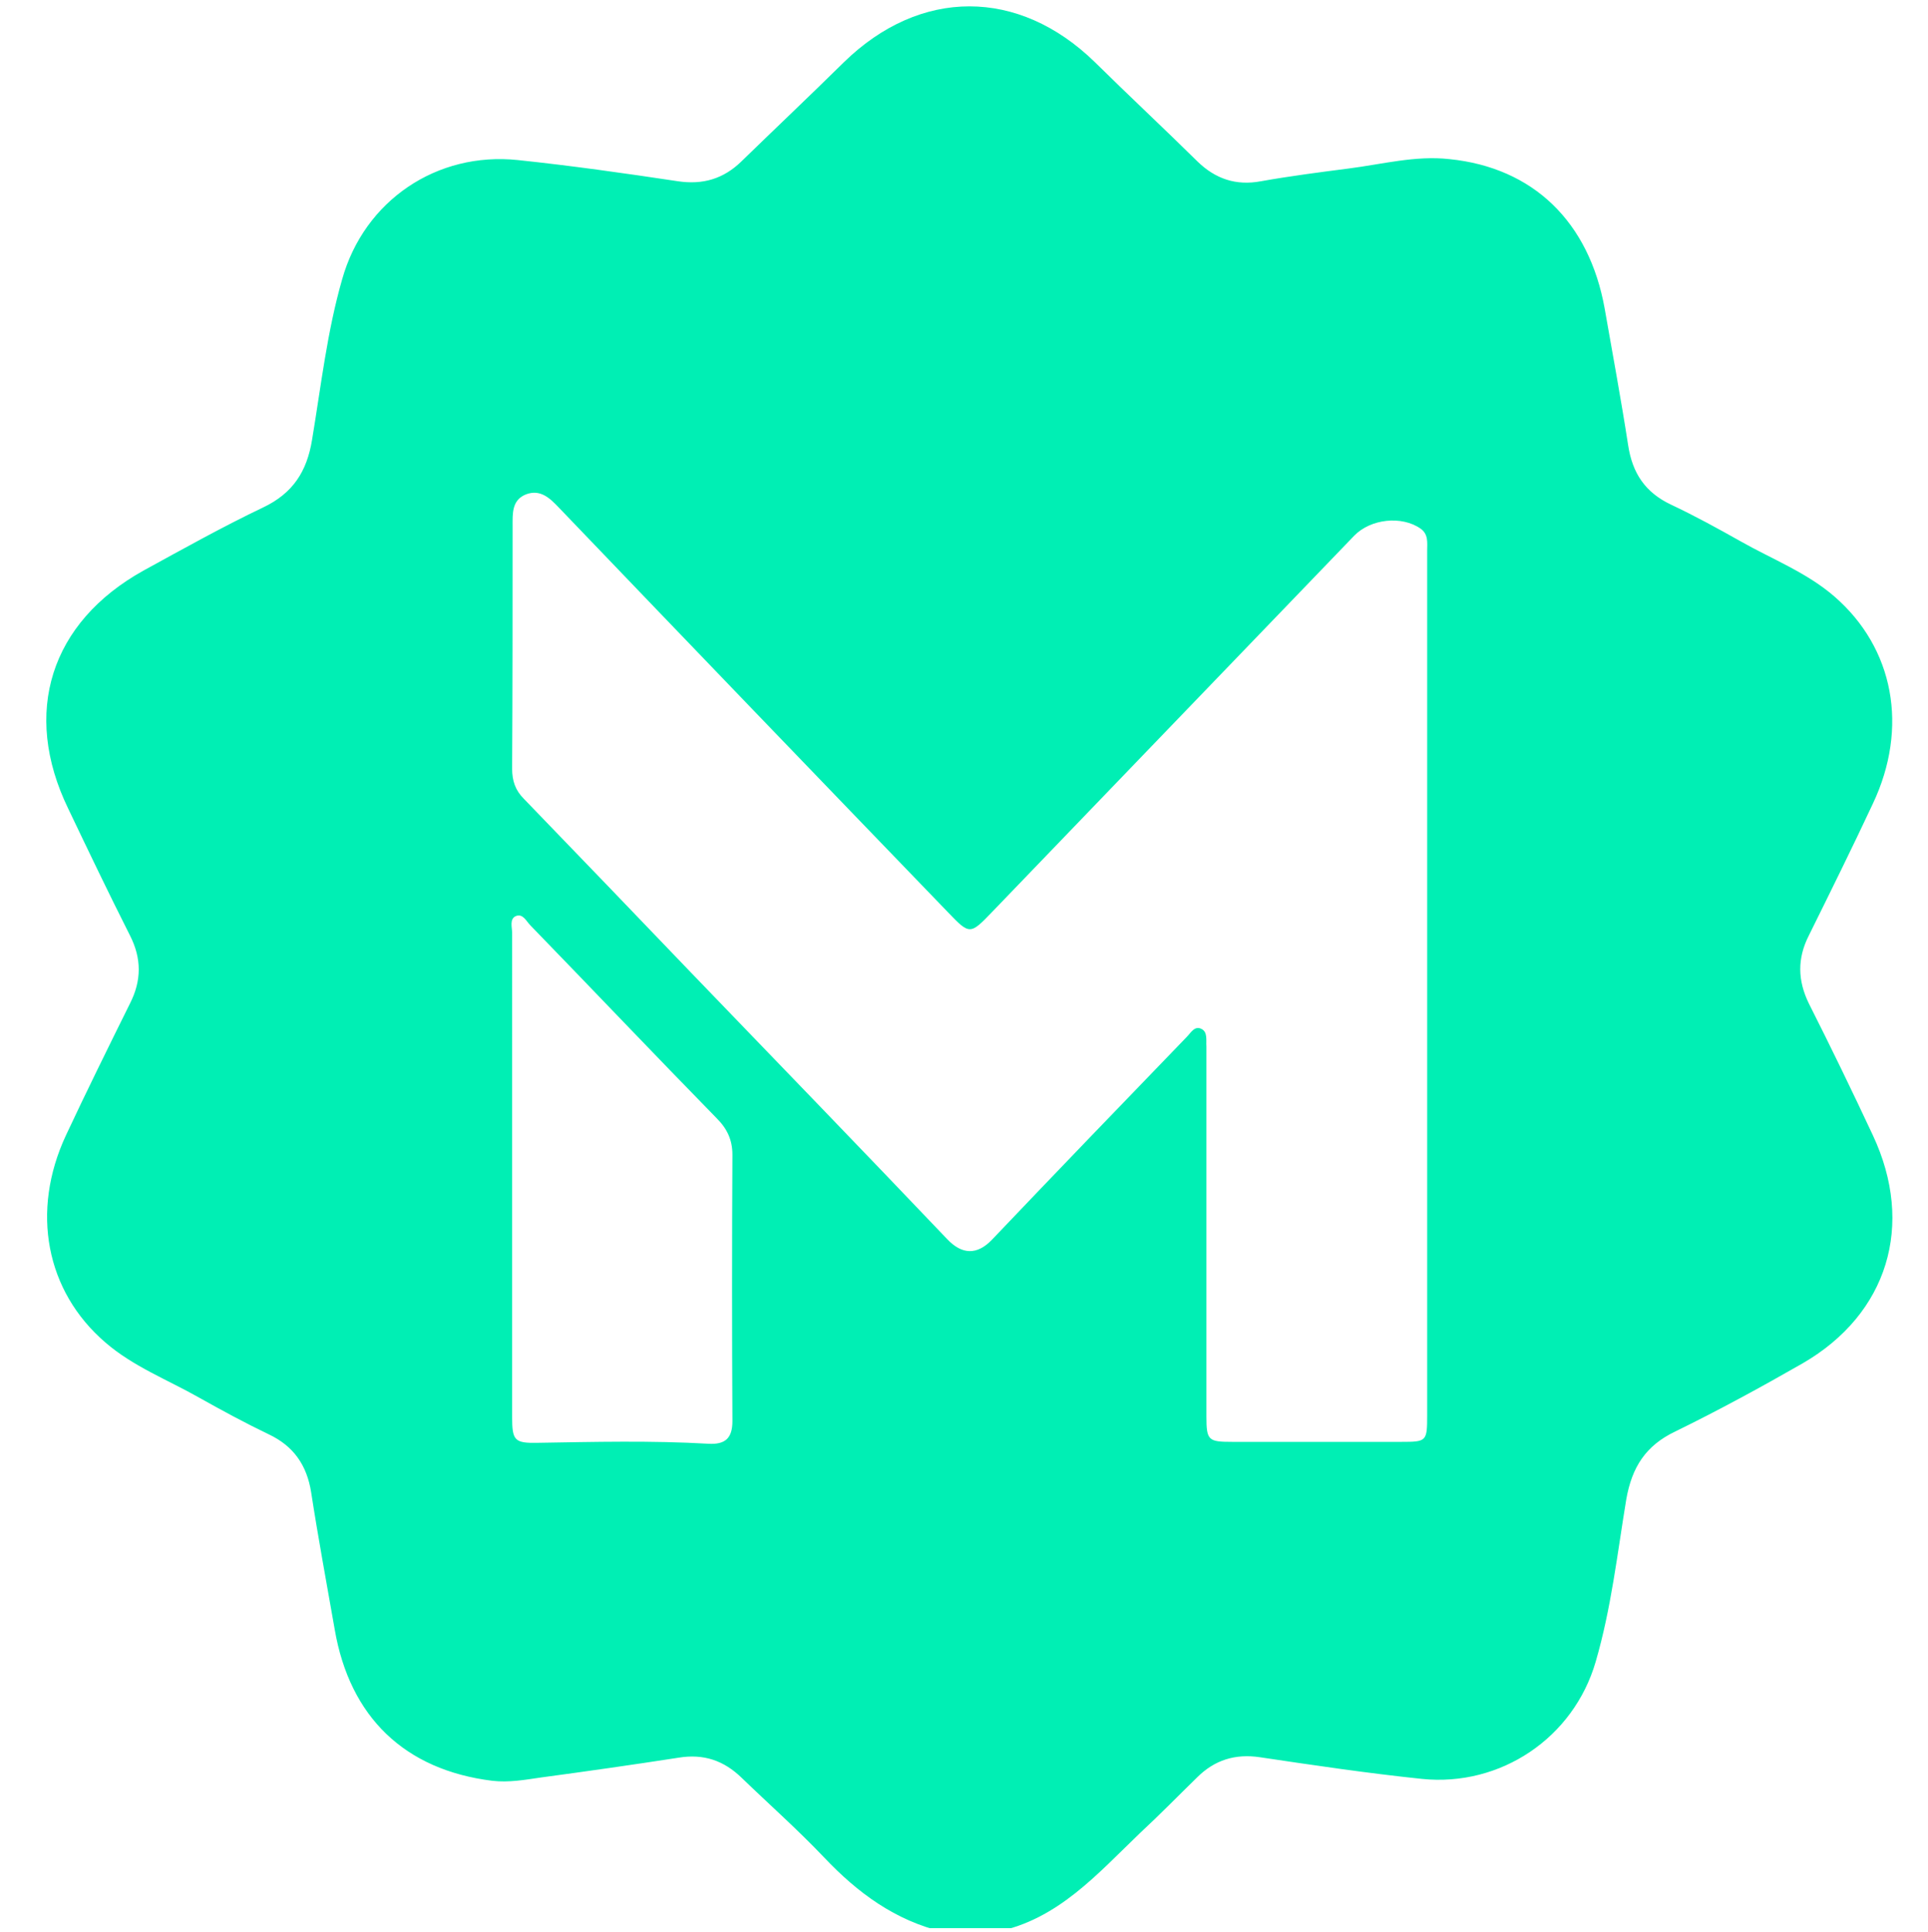 <?xml version="1.0" encoding="utf-8"?>
<!-- Generator: Adobe Illustrator 27.2.0, SVG Export Plug-In . SVG Version: 6.00 Build 0)  -->
<svg version="1.1" id="Layer_1" xmlns="http://www.w3.org/2000/svg" xmlns:xlink="http://www.w3.org/1999/xlink" x="0px" y="0px"
	 viewBox="0 0 409.6 410.4" style="enable-background:new 0 0 409.6 410.4;" xml:space="preserve">
<style type="text/css">
	.st0{clip-path:url(#SVGID_00000103258557351418528800000014934469138279593367_);}
	.st1{fill:#00EFB4;}
</style>
<g>
	<defs>
		<rect id="SVGID_1_" width="409.6" height="409.6"/>
	</defs>
	<clipPath id="SVGID_00000170958224300543122590000005261249616846077579_">
		<use xlink:href="#SVGID_1_"  style="overflow:visible;"/>
	</clipPath>
	<g style="clip-path:url(#SVGID_00000170958224300543122590000005261249616846077579_);">
		<path class="st1" d="M211.6,410.4h-11.2c-10.2-2.4-18.2-8.3-25.3-15.8c-5.6-5.9-11.7-11.3-17.5-16.9c-3.8-3.7-8.1-5.2-13.5-4.3
			c-9.7,1.5-19.5,2.9-29.2,4.2c-3.4,0.5-6.8,1.1-10.3,0.7C86,376,74.3,364.8,71.1,346.1c-1.7-9.7-3.5-19.4-5-29.1
			c-0.9-5.7-3.7-9.8-9-12.3c-5-2.4-10-5.1-14.8-7.8c-6.7-3.8-14-6.6-19.9-11.7c-12.7-10.9-15.9-27.9-8.4-44c4.4-9.4,9-18.7,13.6-28
			c2.5-4.9,2.5-9.6,0-14.5c-4.5-8.9-8.8-17.9-13.1-26.9c-9.9-20.4-3.8-39.6,16-50.6c8.4-4.6,16.8-9.3,25.4-13.4
			c6.3-3,9.3-7.6,10.4-14.4c1.9-11.4,3.2-23,6.4-34.1c4.7-16.7,20.1-27.1,37.3-25.3c11.4,1.2,22.7,2.8,34,4.5
			c5.3,0.8,9.7-0.5,13.5-4.2c7.2-7,14.6-14,21.8-21.1c16.2-15.8,37.1-15.8,53.3,0c7.2,7.1,14.6,14,21.8,21.1
			c3.8,3.7,8.2,5.2,13.5,4.2c6.2-1.1,12.4-1.9,18.6-2.7c7.1-0.9,14.2-2.8,21.4-2c17.9,1.8,29.7,13.4,33,31.7
			c1.7,9.7,3.5,19.4,5,29.1c0.9,5.9,3.6,10,9.1,12.6c5.1,2.4,10,5.1,14.8,7.8c6.7,3.8,14,6.6,19.9,11.7c12.7,11,15.8,27.9,8.2,44
			c-4.4,9.4-9,18.7-13.6,28c-2.5,4.9-2.4,9.6,0,14.5c4.7,9.3,9.2,18.6,13.6,28c8.9,19,3.2,37.9-14.9,48.4
			c-8.9,5.1-17.9,10-27.1,14.5c-6.3,3-9.2,7.6-10.4,14.4c-1.9,11.5-3.2,23.2-6.5,34.5c-4.7,16.2-20.2,26.6-36.9,24.9
			c-11.5-1.2-23-2.9-34.4-4.6c-5.3-0.8-9.7,0.6-13.4,4.3c-4,3.9-7.9,7.9-12,11.7C233.2,398,224.8,407.8,211.6,410.4L211.6,410.4z
			 M303.2,209.6c0-13.8,0-27.7,0-41.5c0-17,0-34.1,0-51.1c0-1.7,0.3-3.5-1.4-4.7c-4-2.8-10.6-2.1-14.1,1.5
			c-25.6,26.6-51.3,53.3-76.9,79.9c-4.7,4.9-4.8,4.9-9.4,0.1c-27.6-28.6-55.2-57.3-82.7-86c-1.9-2-3.9-3.9-6.9-2.8
			c-3.1,1.2-2.9,4.1-2.9,6.8c0,17.2,0,34.3-0.1,51.5c0,2.6,0.7,4.6,2.5,6.4c11.8,12.2,23.6,24.5,35.4,36.8
			c18.2,18.9,36.4,37.7,54.5,56.7c3.2,3.4,6.4,3.4,9.5,0.2c13.7-14.4,27.6-28.8,41.4-43.1c0.9-0.9,1.7-2.5,3.2-1.7
			c1.3,0.7,0.9,2.4,1,3.7c0,0.9,0,1.9,0,2.8c0,25.3,0,50.6,0,75.8c0,5.1,0.4,5.4,5.5,5.4c12,0,24,0,35.9,0c5.4,0,5.5-0.1,5.5-5.7
			C303.2,270.3,303.2,239.9,303.2,209.6L303.2,209.6z M108.8,249.5c0,17.2,0,34.3,0,51.5c0,5,0.5,5.6,5.4,5.5
			c12.1-0.2,24.2-0.5,36.3,0.2c3.5,0.2,5.1-1.1,5.1-4.8c-0.1-18.9-0.1-37.8,0-56.6c0-3.1-1.1-5.5-3.3-7.7
			c-13.3-13.6-26.4-27.4-39.6-41c-0.9-0.9-1.6-2.6-3.1-2c-1.4,0.6-0.8,2.4-0.8,3.6C108.8,215.2,108.8,232.3,108.8,249.5L108.8,249.5
			z"/>
	</g>
</g>
</svg>
